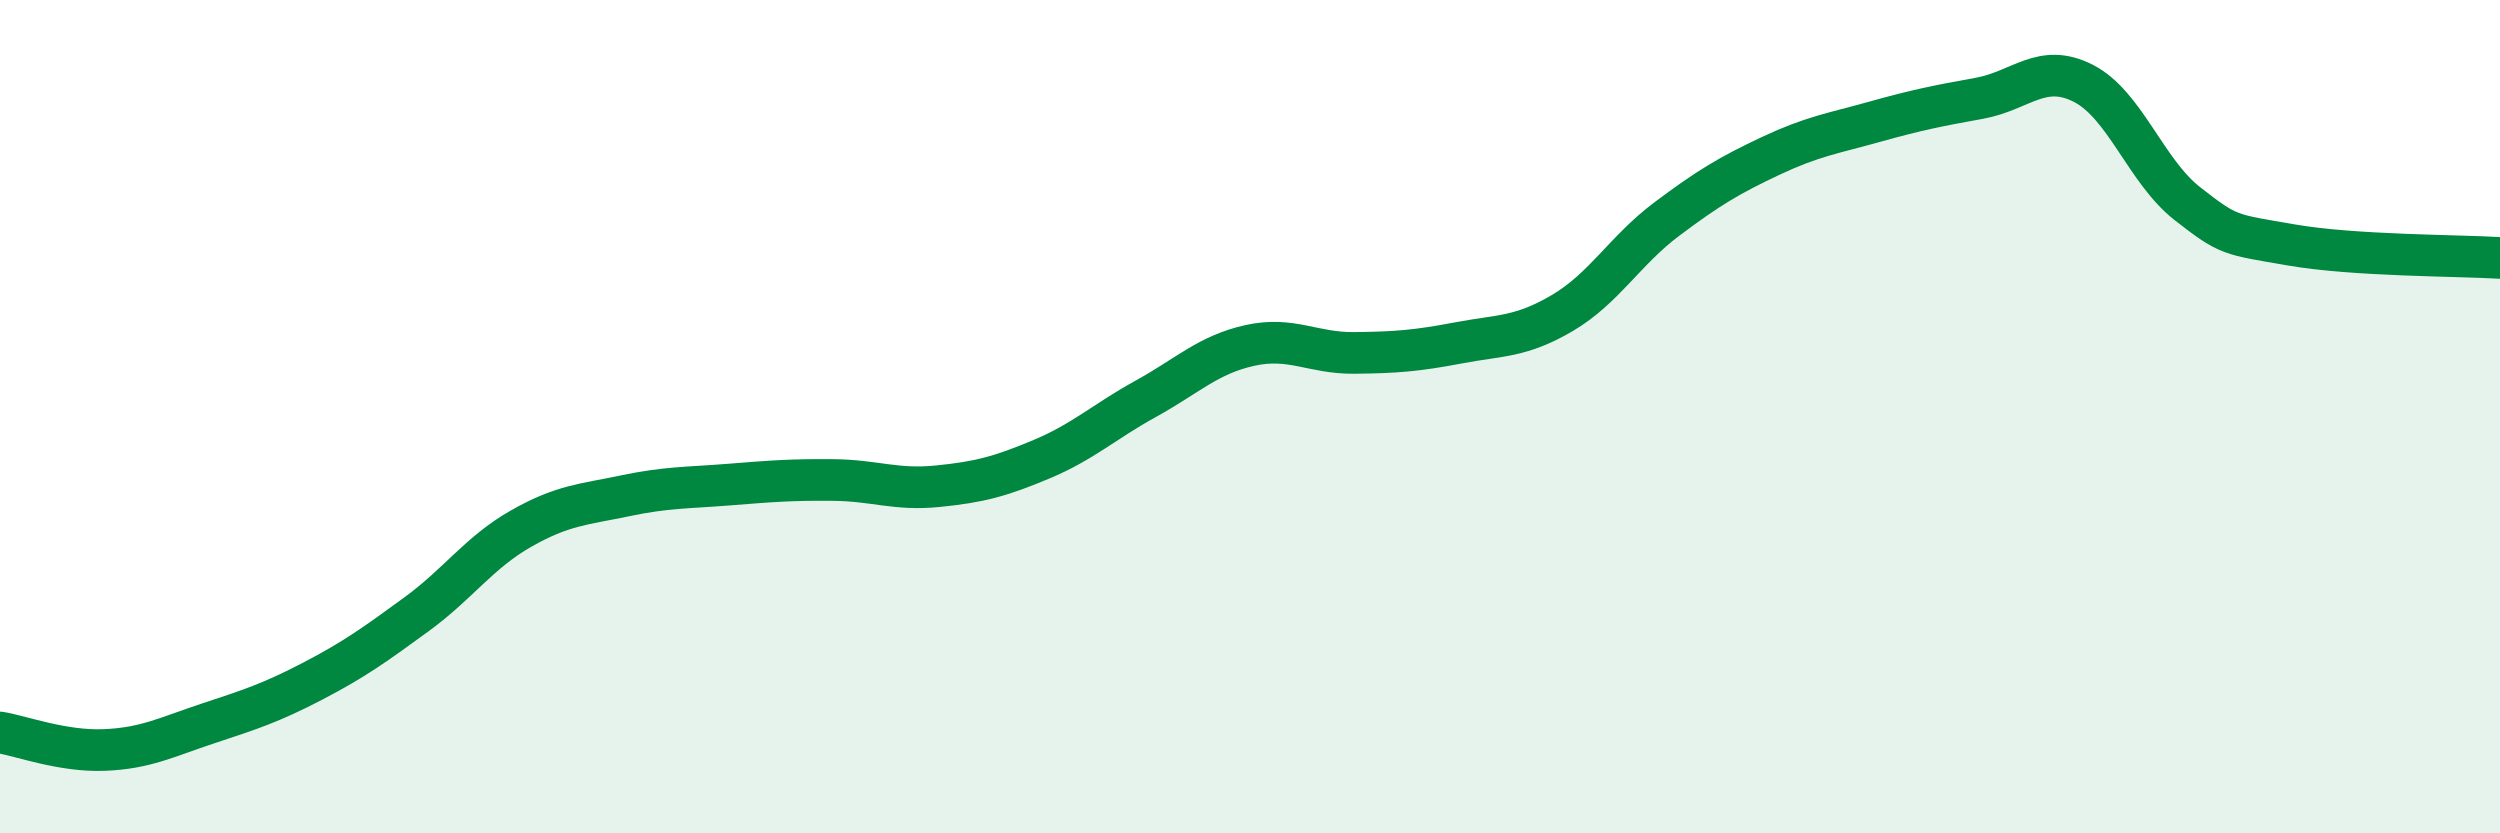 
    <svg width="60" height="20" viewBox="0 0 60 20" xmlns="http://www.w3.org/2000/svg">
      <path
        d="M 0,17.58 C 0.5,17.66 1.5,18.04 2.5,18 C 3.5,17.96 4,17.69 5,17.36 C 6,17.03 6.5,16.87 7.5,16.35 C 8.5,15.83 9,15.47 10,14.74 C 11,14.01 11.5,13.26 12.5,12.69 C 13.5,12.12 14,12.11 15,11.9 C 16,11.69 16.5,11.71 17.5,11.63 C 18.5,11.55 19,11.51 20,11.52 C 21,11.53 21.5,11.77 22.5,11.67 C 23.5,11.57 24,11.44 25,11.02 C 26,10.6 26.5,10.12 27.5,9.57 C 28.5,9.02 29,8.51 30,8.29 C 31,8.07 31.5,8.48 32.5,8.47 C 33.5,8.46 34,8.42 35,8.23 C 36,8.04 36.5,8.1 37.5,7.51 C 38.5,6.92 39,6.01 40,5.26 C 41,4.51 41.5,4.21 42.5,3.74 C 43.5,3.27 44,3.2 45,2.92 C 46,2.64 46.5,2.54 47.5,2.36 C 48.5,2.18 49,1.49 50,2 C 51,2.51 51.5,4.11 52.5,4.89 C 53.5,5.67 53.5,5.62 55,5.88 C 56.5,6.14 59,6.13 60,6.19L60 20L0 20Z"
        fill="#008740"
        opacity="0.1"
        stroke-linecap="round"
        stroke-linejoin="round"
      />
      <path
        d="M 0,17.58 C 0.5,17.66 1.5,18.04 2.5,18 C 3.5,17.96 4,17.69 5,17.36 C 6,17.03 6.5,16.87 7.5,16.35 C 8.5,15.83 9,15.47 10,14.74 C 11,14.01 11.5,13.26 12.5,12.69 C 13.5,12.12 14,12.11 15,11.9 C 16,11.69 16.5,11.71 17.5,11.63 C 18.5,11.55 19,11.51 20,11.52 C 21,11.53 21.5,11.77 22.5,11.67 C 23.5,11.57 24,11.44 25,11.02 C 26,10.6 26.5,10.12 27.5,9.57 C 28.5,9.02 29,8.51 30,8.29 C 31,8.07 31.5,8.48 32.5,8.47 C 33.5,8.46 34,8.42 35,8.23 C 36,8.04 36.5,8.1 37.5,7.51 C 38.5,6.92 39,6.01 40,5.26 C 41,4.51 41.5,4.21 42.5,3.74 C 43.5,3.27 44,3.2 45,2.92 C 46,2.64 46.5,2.54 47.5,2.36 C 48.5,2.18 49,1.49 50,2 C 51,2.51 51.5,4.11 52.5,4.89 C 53.5,5.67 53.5,5.62 55,5.88 C 56.5,6.14 59,6.13 60,6.19"
        stroke="#008740"
        stroke-width="1"
        fill="none"
        stroke-linecap="round"
        stroke-linejoin="round"
      />
    </svg>
  